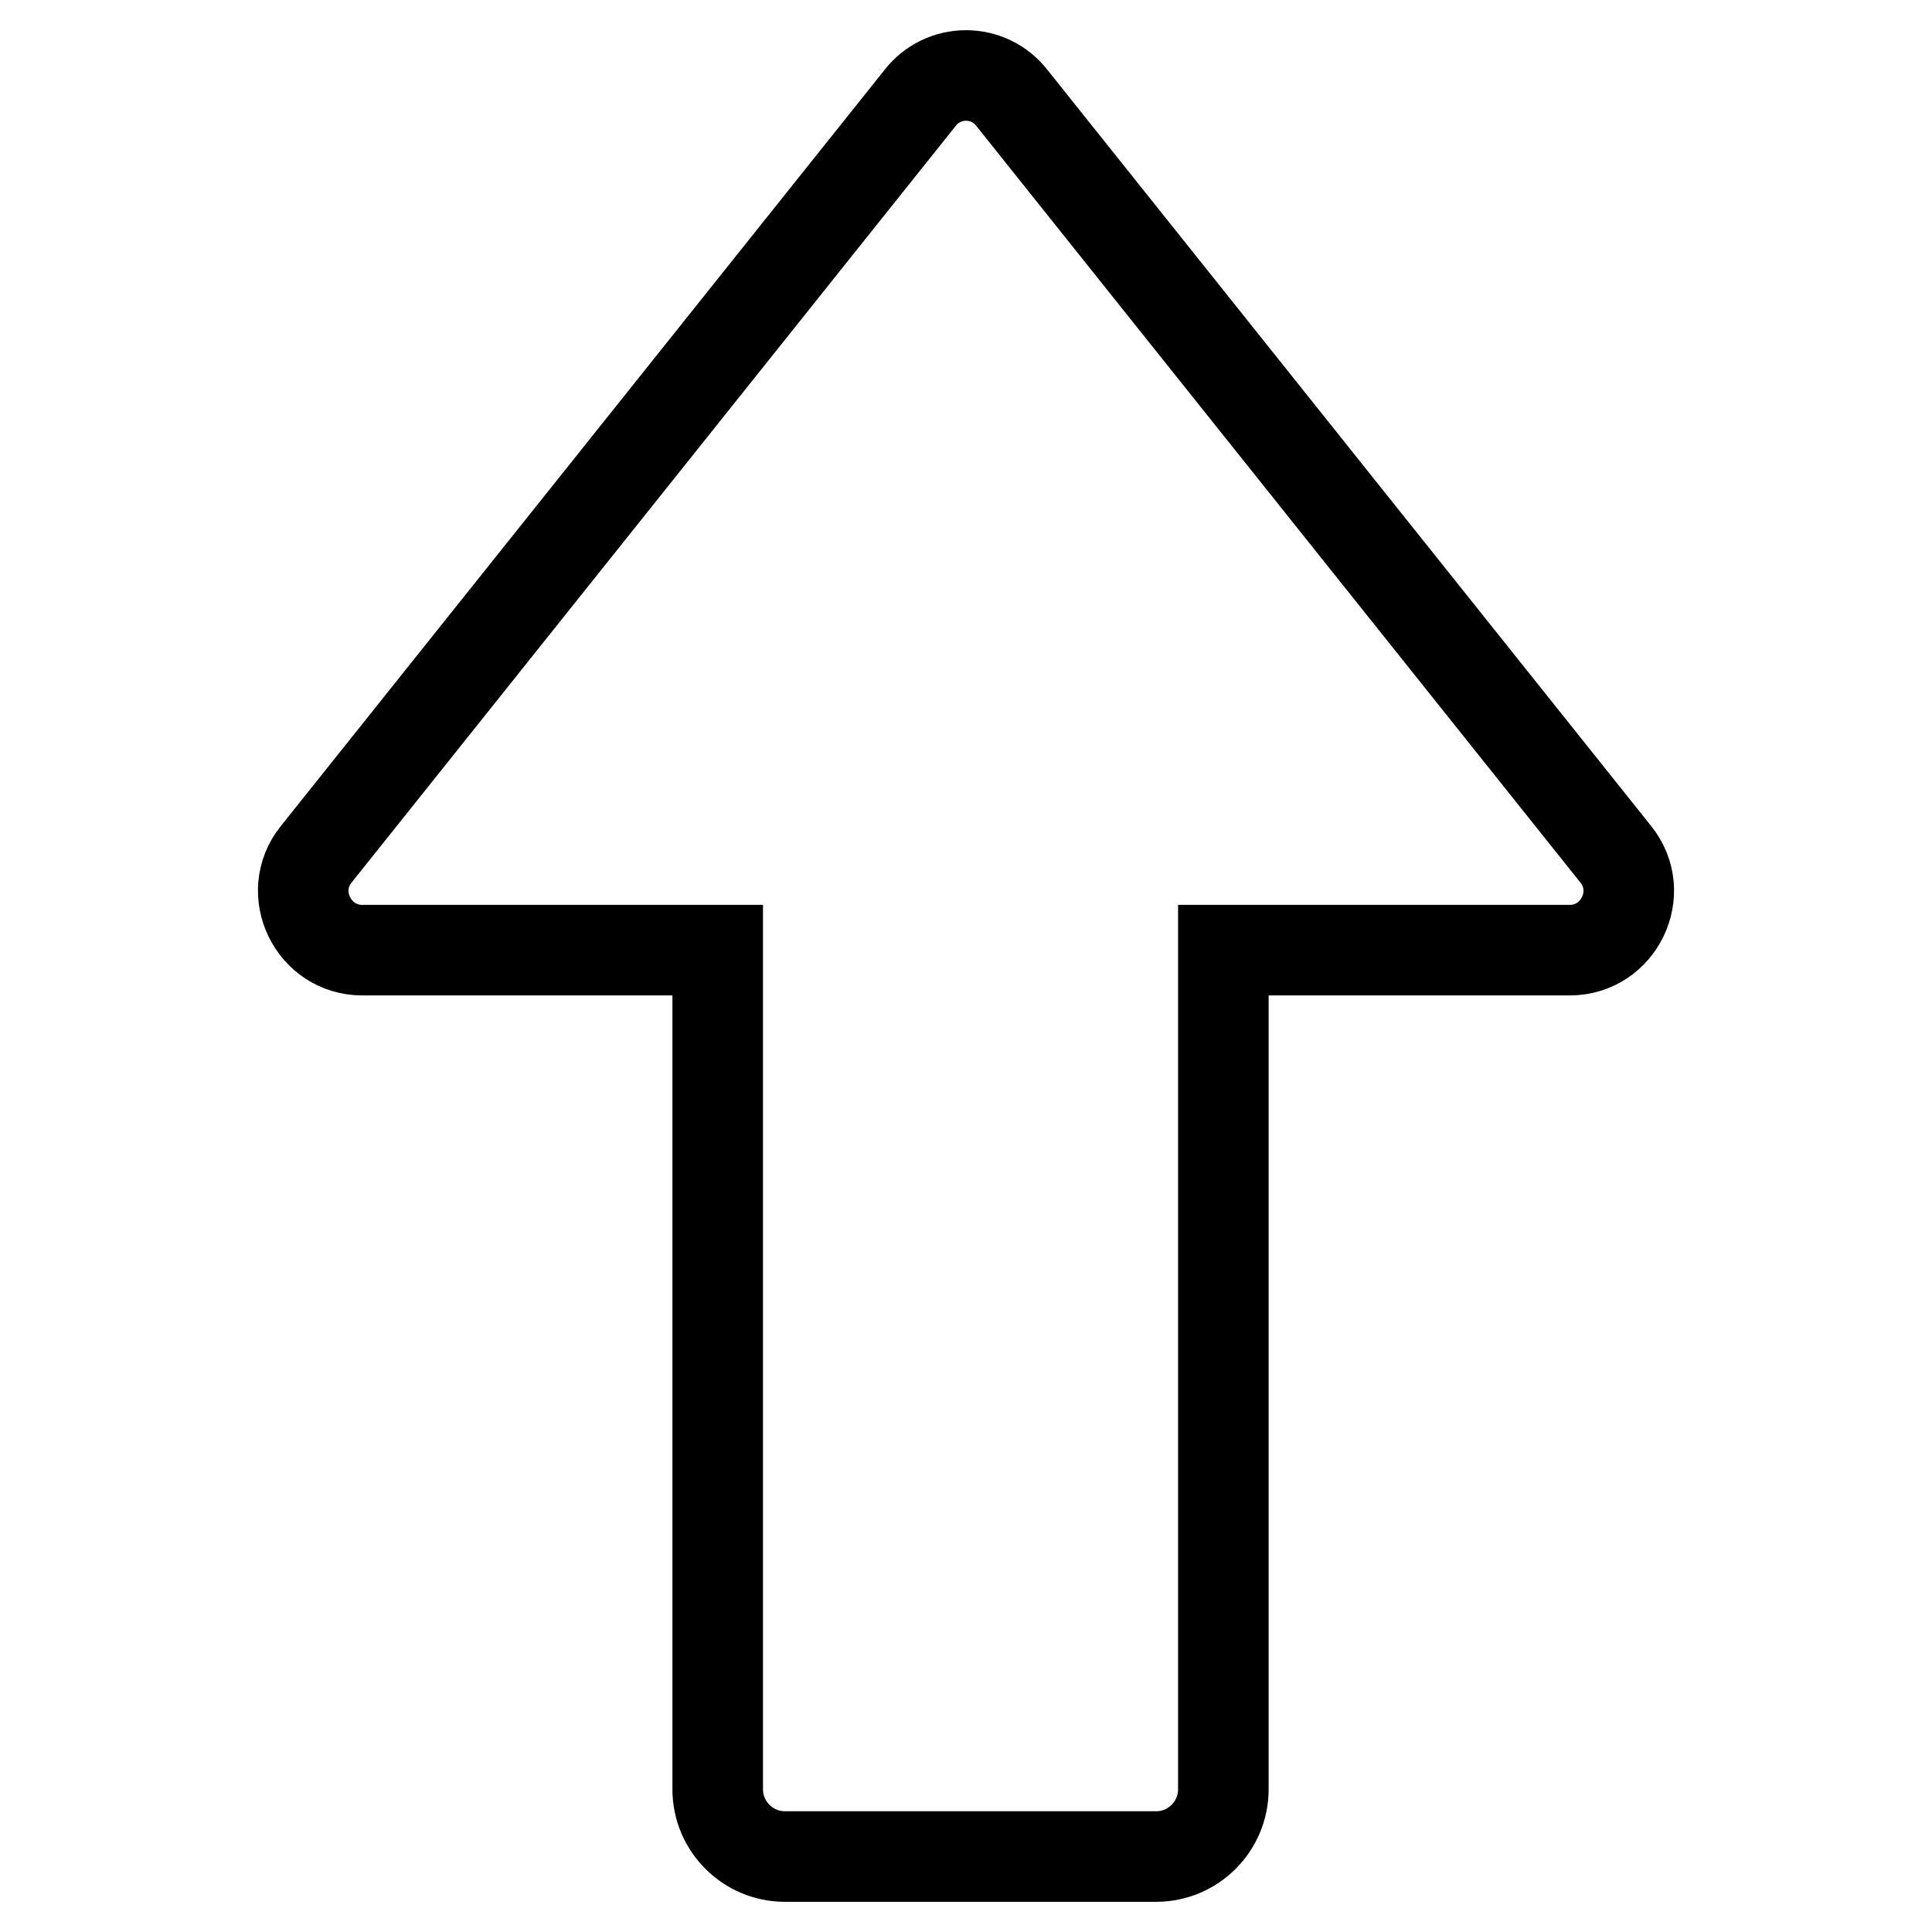<?xml version="1.0" encoding="utf-8"?>
<!-- Svg Vector Icons : http://www.onlinewebfonts.com/icon -->
<!DOCTYPE svg PUBLIC "-//W3C//DTD SVG 1.1//EN" "http://www.w3.org/Graphics/SVG/1.1/DTD/svg11.dtd">
<svg version="1.1" xmlns="http://www.w3.org/2000/svg" xmlns:xlink="http://www.w3.org/1999/xlink" x="0px" y="0px" viewBox="0 0 256 256" enable-background="new 0 0 256 256" xml:space="preserve">
<g> <path stroke-width="12" fill-opacity="0" stroke="#000000"  d="M214.1,113.2L134.1,13C131,9,125,9,121.9,13L41.9,113.2c-4.1,5.1-0.4,12.7,6.1,12.7h47.1v111.2 c0,4.9,4,8.9,8.9,8.9h49.2c4.9,0,8.9-4,8.9-8.9V125.9H208C214.5,125.9,218.2,118.3,214.1,113.2z"/></g>
</svg>
